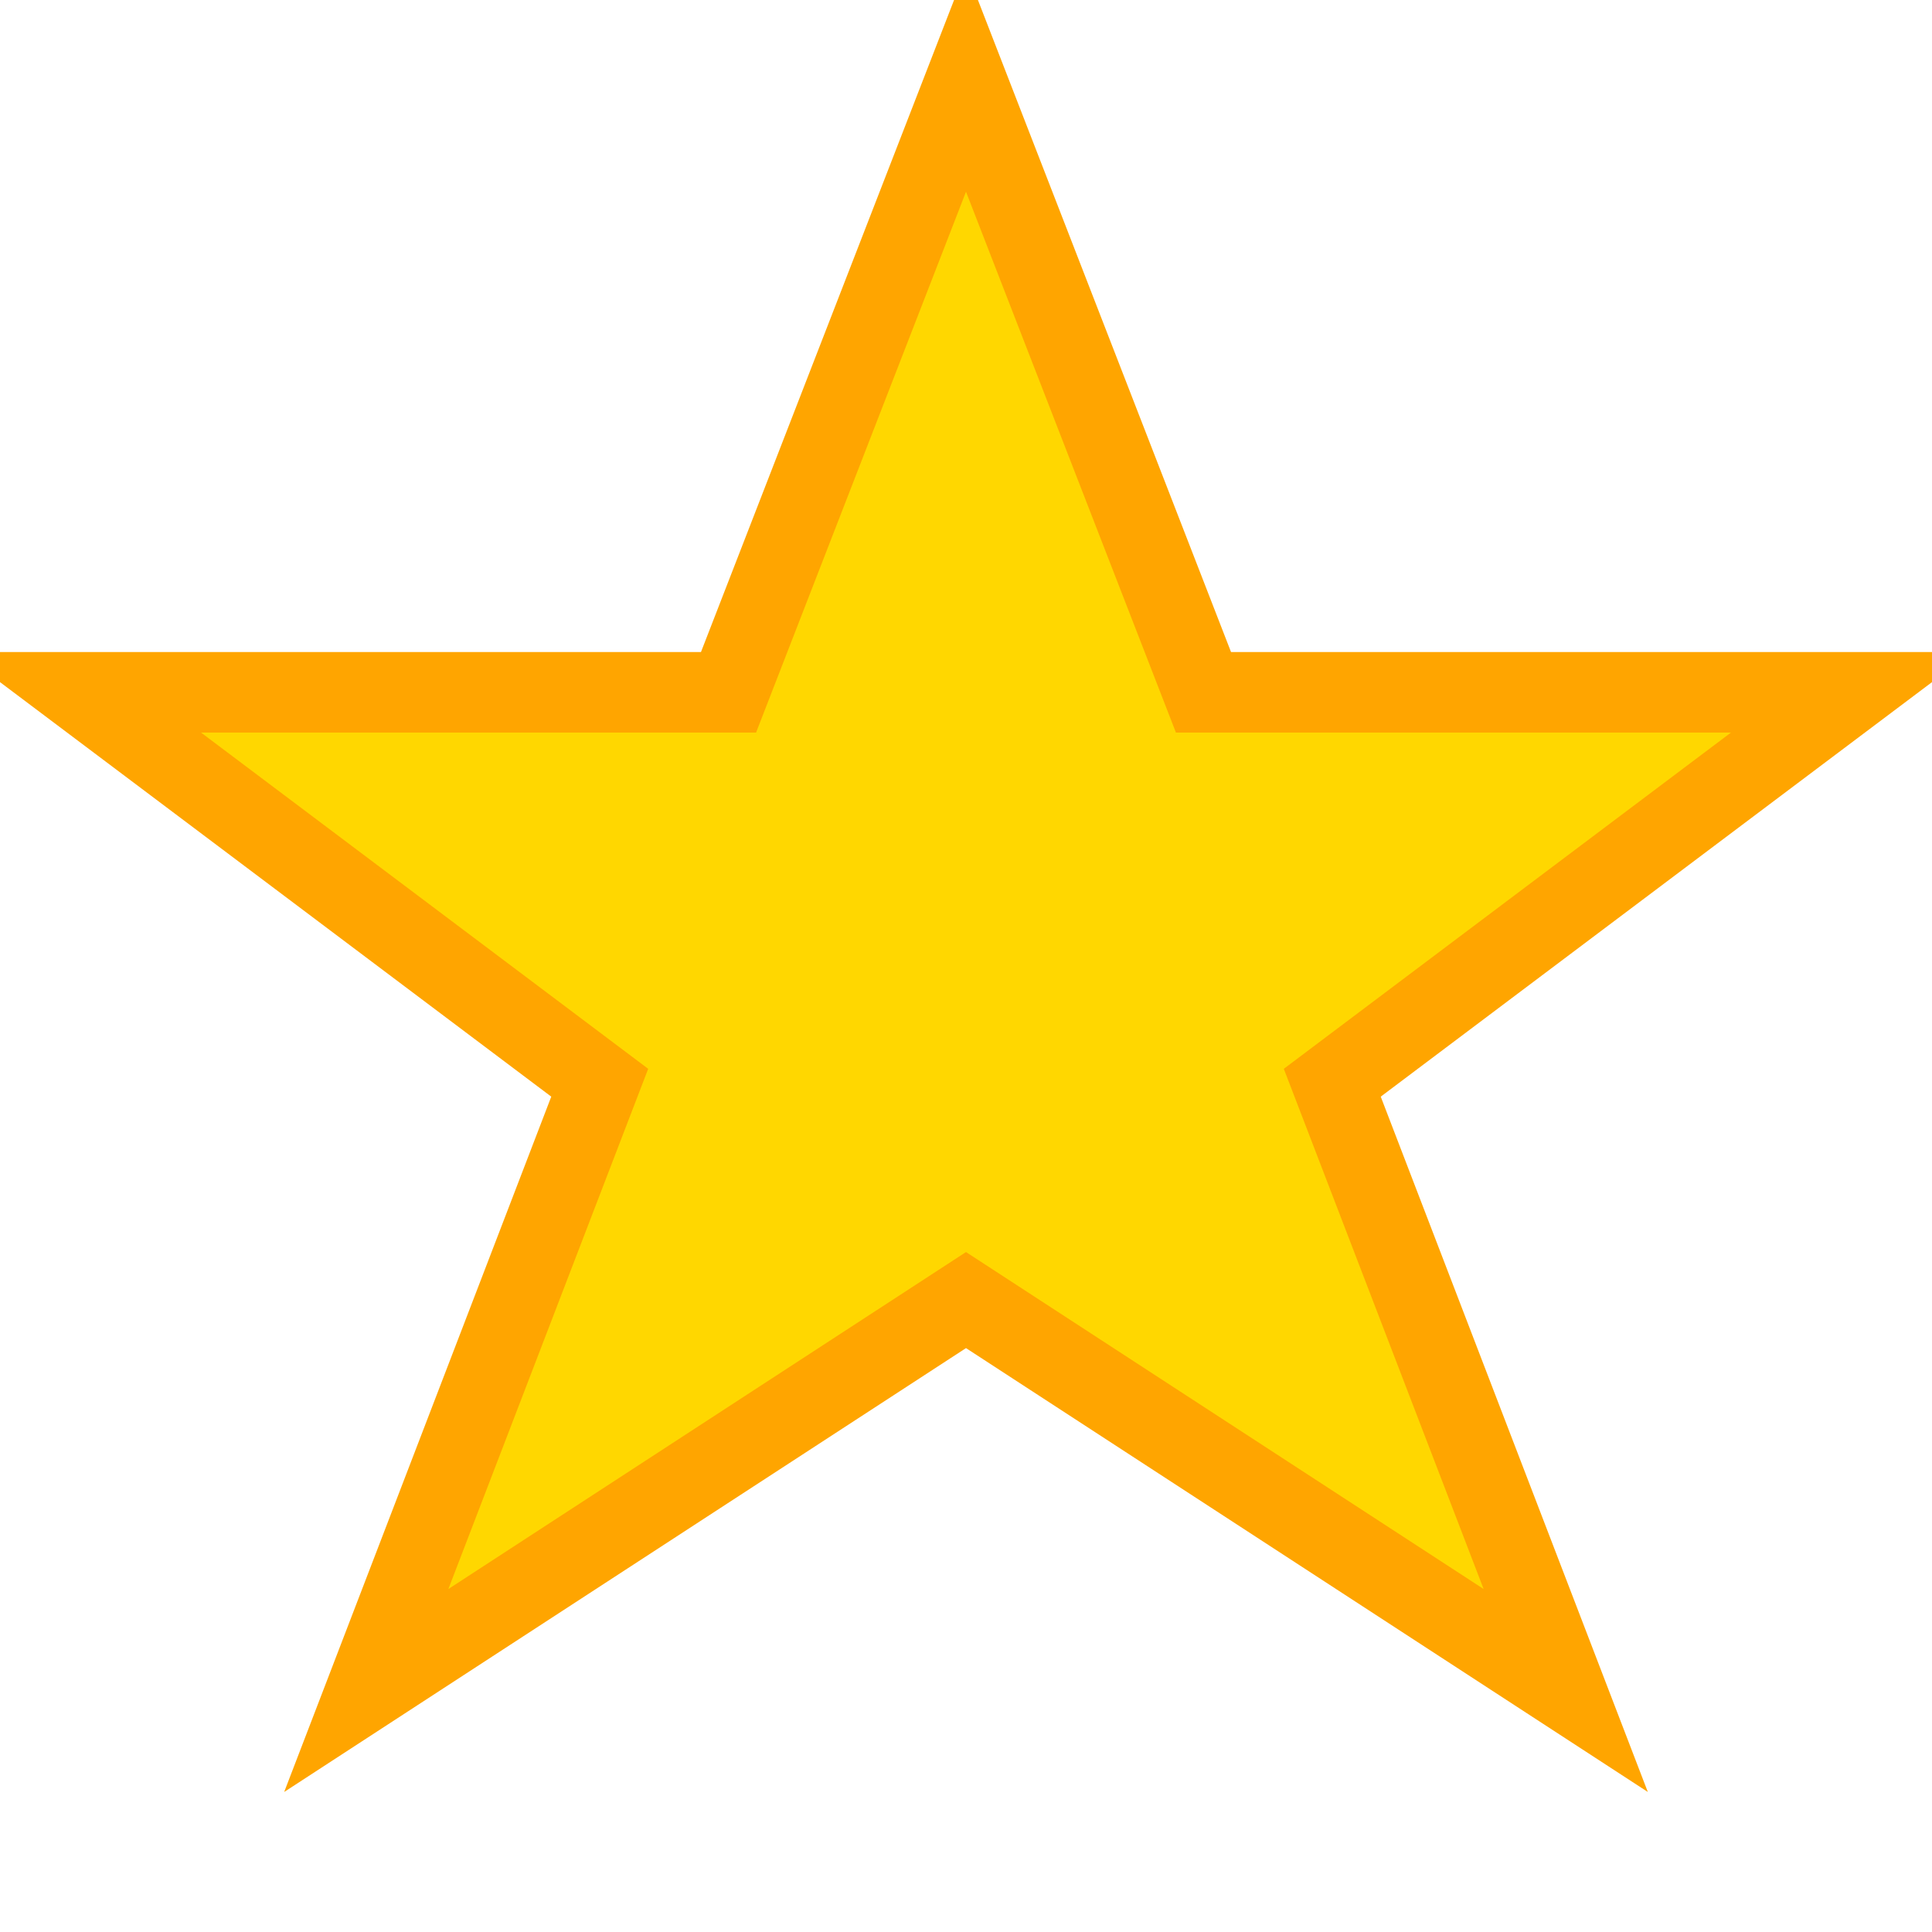<?xml version="1.0" encoding="UTF-8"?>
<svg width="48" height="48" viewBox="0 0 48 48" xmlns="http://www.w3.org/2000/svg">
  <path d="M24 2 L29.9 17.2 L46 17.2 L33.1 26.9 L38.9 42 L24 32.3 L9.1 42 L14.9 26.9 L2 17.2 L18.1 17.2 Z" 
        fill="#FFD700" 
        stroke="#FFA500" 
        stroke-width="2"/>
</svg>
